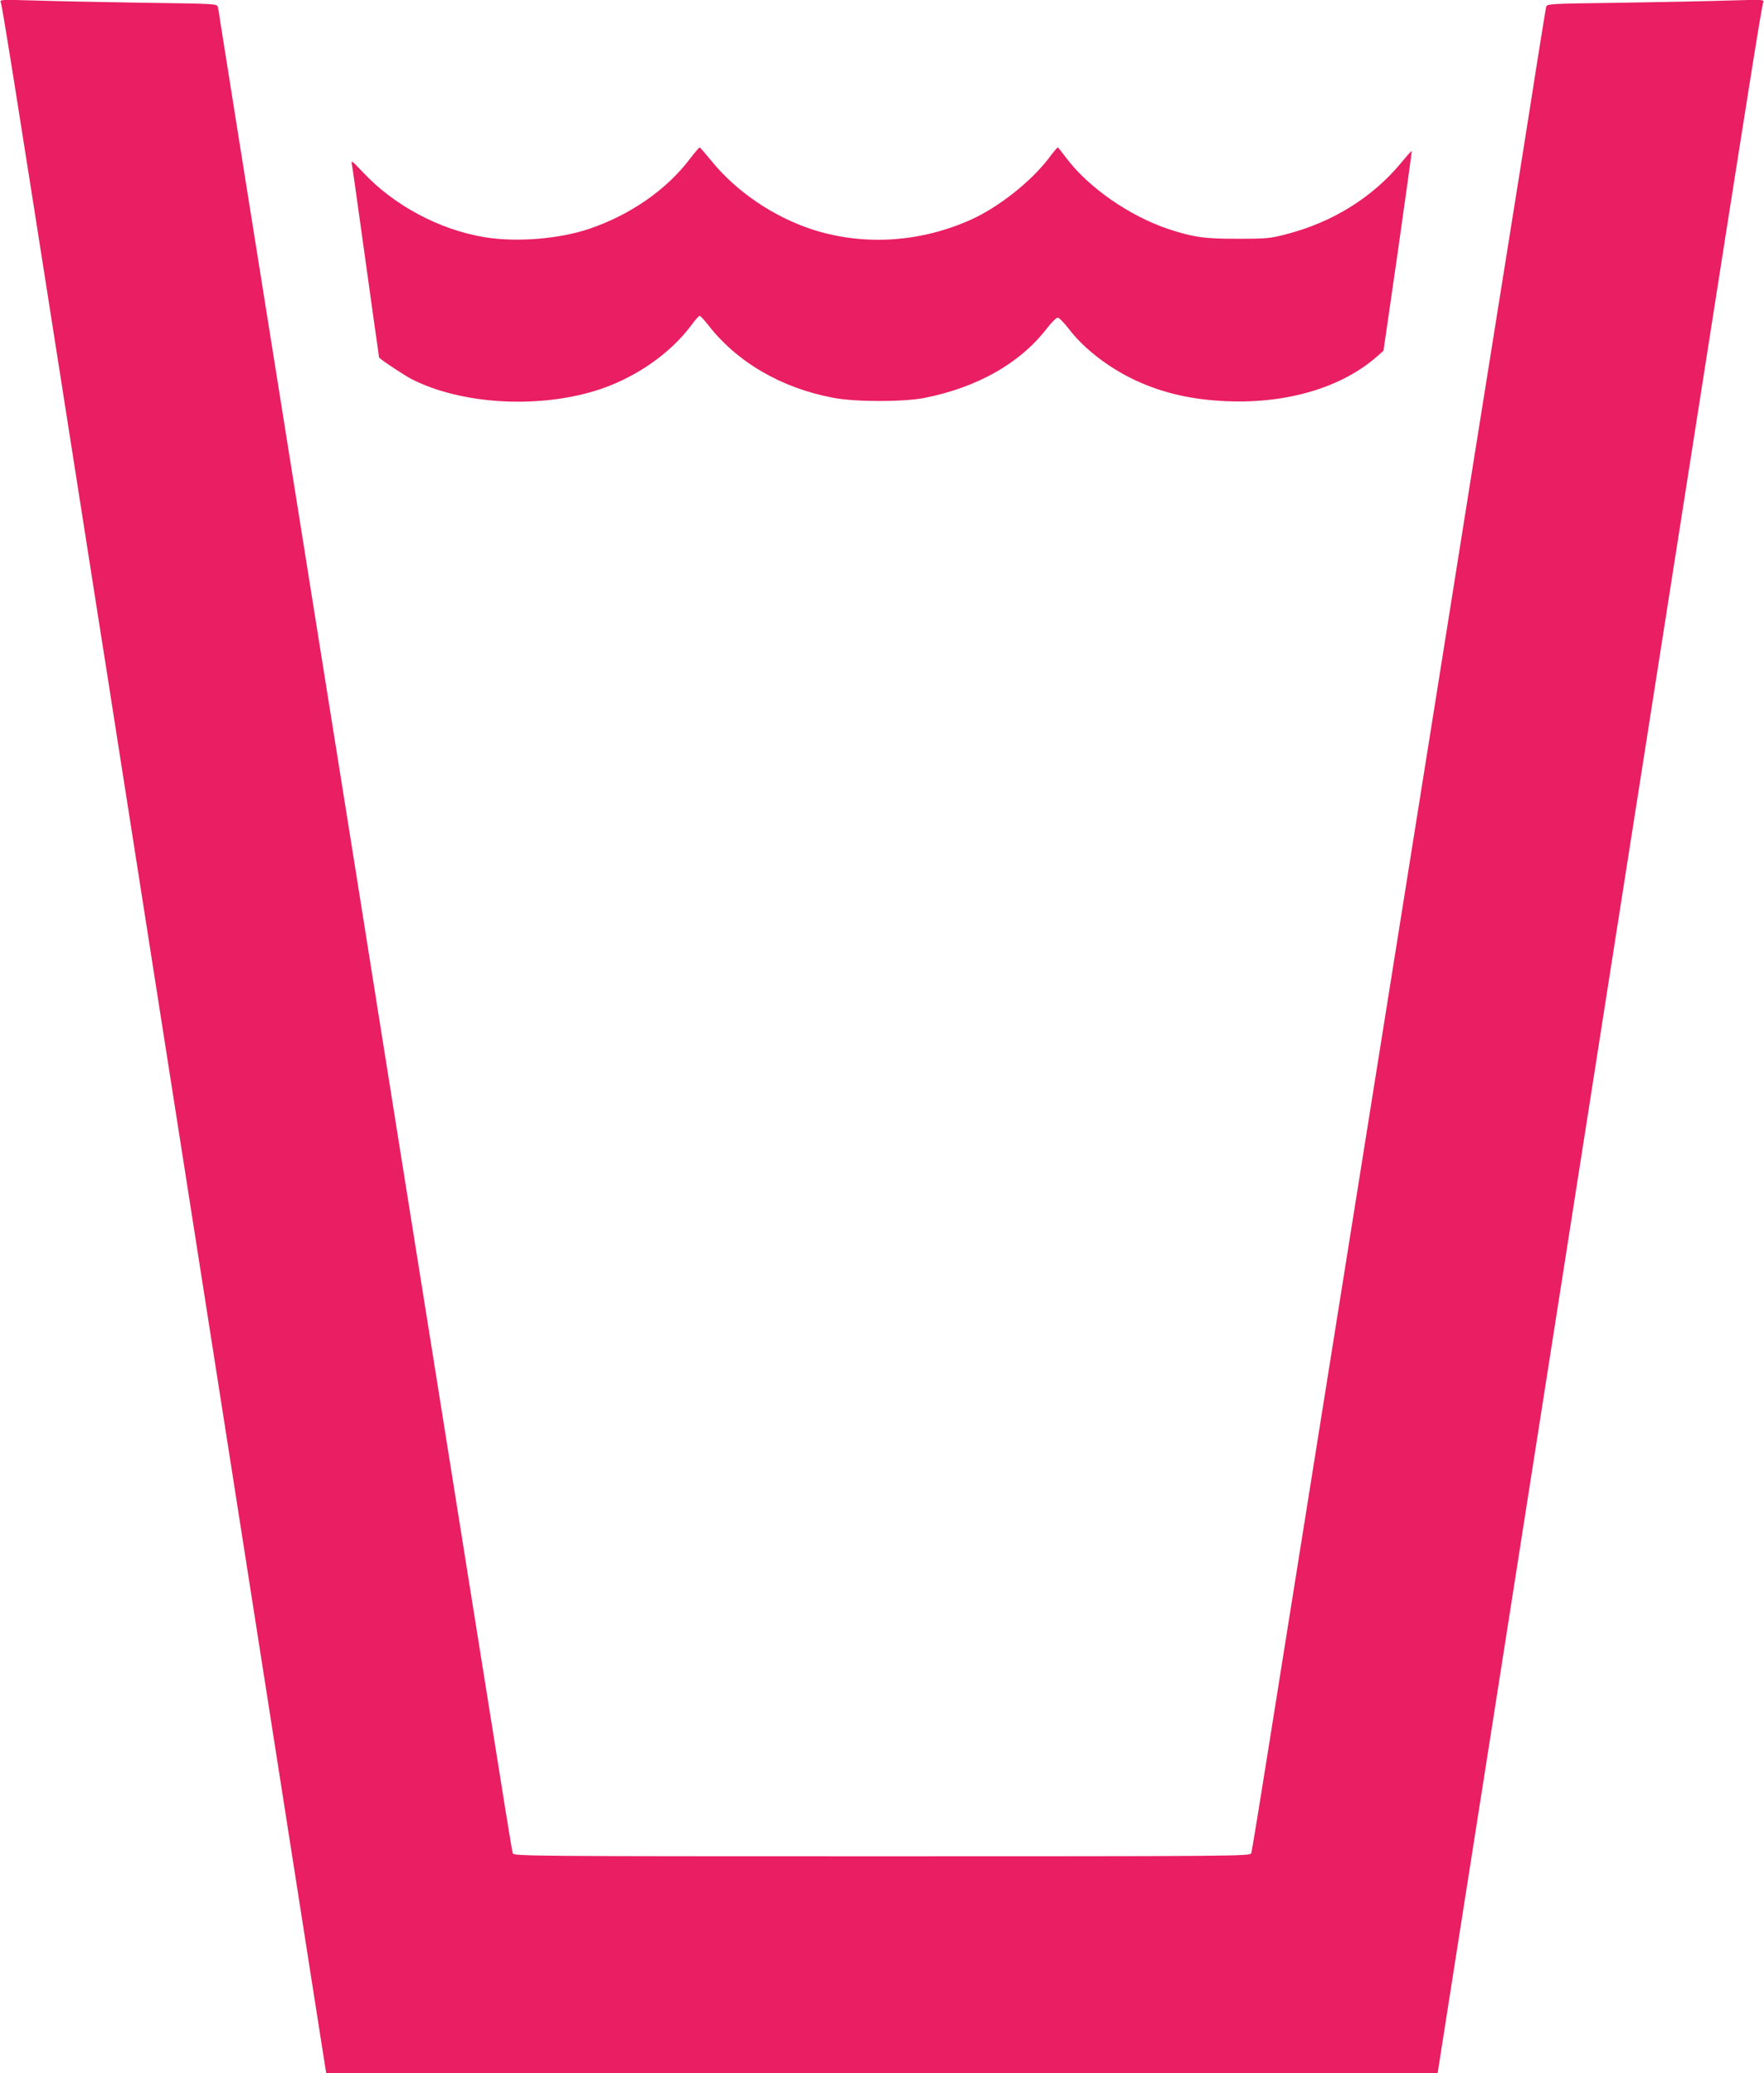 <?xml version="1.0" standalone="no"?>
<!DOCTYPE svg PUBLIC "-//W3C//DTD SVG 20010904//EN"
 "http://www.w3.org/TR/2001/REC-SVG-20010904/DTD/svg10.dtd">
<svg version="1.0" xmlns="http://www.w3.org/2000/svg"
 width="1089pt" height="1280pt" viewBox="0 0 1089 1280"
 preserveAspectRatio="xMidYMid meet">
<g transform="translate(0,1280) scale(0.1,-0.1)"
fill="#e91e63" stroke="none">
<path d="M5 12784 c9 -20 98 -582 370 -2319 106 -674 176 -1121 235 -1500 22
-137 76 -482 120 -765 44 -283 103 -657 130 -830 27 -173 86 -547 130 -830 44
-283 103 -657 130 -830 27 -173 86 -547 130 -830 44 -283 103 -657 130 -830
148 -945 570 -3642 606 -3873 l28 -177 3431 0 3430 0 118 753 c65 413 179
1139 253 1612 74 473 157 1002 184 1175 27 173 86 547 130 830 44 283 103 657
130 830 27 173 86 547 130 830 122 782 177 1130 220 1405 22 138 76 482 120
765 44 283 103 657 130 830 27 173 110 704 185 1180 321 2052 401 2553 410
2574 8 19 3 19 -206 13 -118 -4 -420 -10 -672 -14 -453 -6 -457 -6 -462 -27
-3 -12 -27 -163 -55 -336 -46 -296 -111 -706 -380 -2387 -60 -379 -168 -1057
-240 -1508 -72 -451 -171 -1072 -220 -1380 -49 -308 -148 -929 -220 -1380 -72
-451 -180 -1128 -240 -1505 -60 -377 -168 -1054 -240 -1505 -195 -1226 -220
-1378 -226 -1397 -5 -17 -122 -18 -2279 -18 -2157 0 -2274 1 -2279 18 -6 19
-26 140 -246 1522 -83 520 -191 1197 -240 1505 -49 308 -148 928 -220 1378
-71 449 -189 1185 -260 1635 -72 449 -171 1069 -220 1377 -96 600 -322 2020
-500 3135 -60 377 -114 717 -120 755 -5 39 -12 79 -15 91 -5 21 -9 21 -462 27
-252 4 -554 10 -672 14 -209 6 -214 6 -206 -13z"/>
<path d="M4255 11814 c-144 -188 -364 -340 -615 -426 -189 -64 -452 -85 -651
-52 -279 47 -557 196 -749 401 -72 76 -73 77 -67 43 4 -19 29 -199 57 -400 28
-201 64 -459 80 -574 17 -115 30 -211 30 -212 0 -8 152 -109 202 -135 301
-153 763 -183 1128 -73 239 72 465 226 600 409 22 30 44 55 49 55 5 0 27 -24
51 -54 178 -231 454 -392 775 -452 136 -26 430 -26 560 -1 326 64 590 213 755
426 30 39 62 71 70 70 8 0 39 -31 68 -69 93 -123 251 -244 416 -320 169 -78
347 -118 561 -127 374 -15 709 85 928 278 l38 34 89 615 c48 338 87 616 85
618 -1 2 -33 -34 -70 -79 -174 -208 -415 -358 -693 -432 -110 -29 -128 -31
-307 -31 -205 -1 -278 9 -432 60 -242 81 -497 259 -633 442 -25 34 -47 61 -50
62 -3 0 -29 -31 -58 -70 -109 -142 -305 -297 -473 -374 -313 -142 -662 -165
-977 -65 -244 78 -477 236 -632 428 -36 44 -68 81 -71 81 -3 0 -32 -34 -64
-76z"/>
</g>
</svg>
